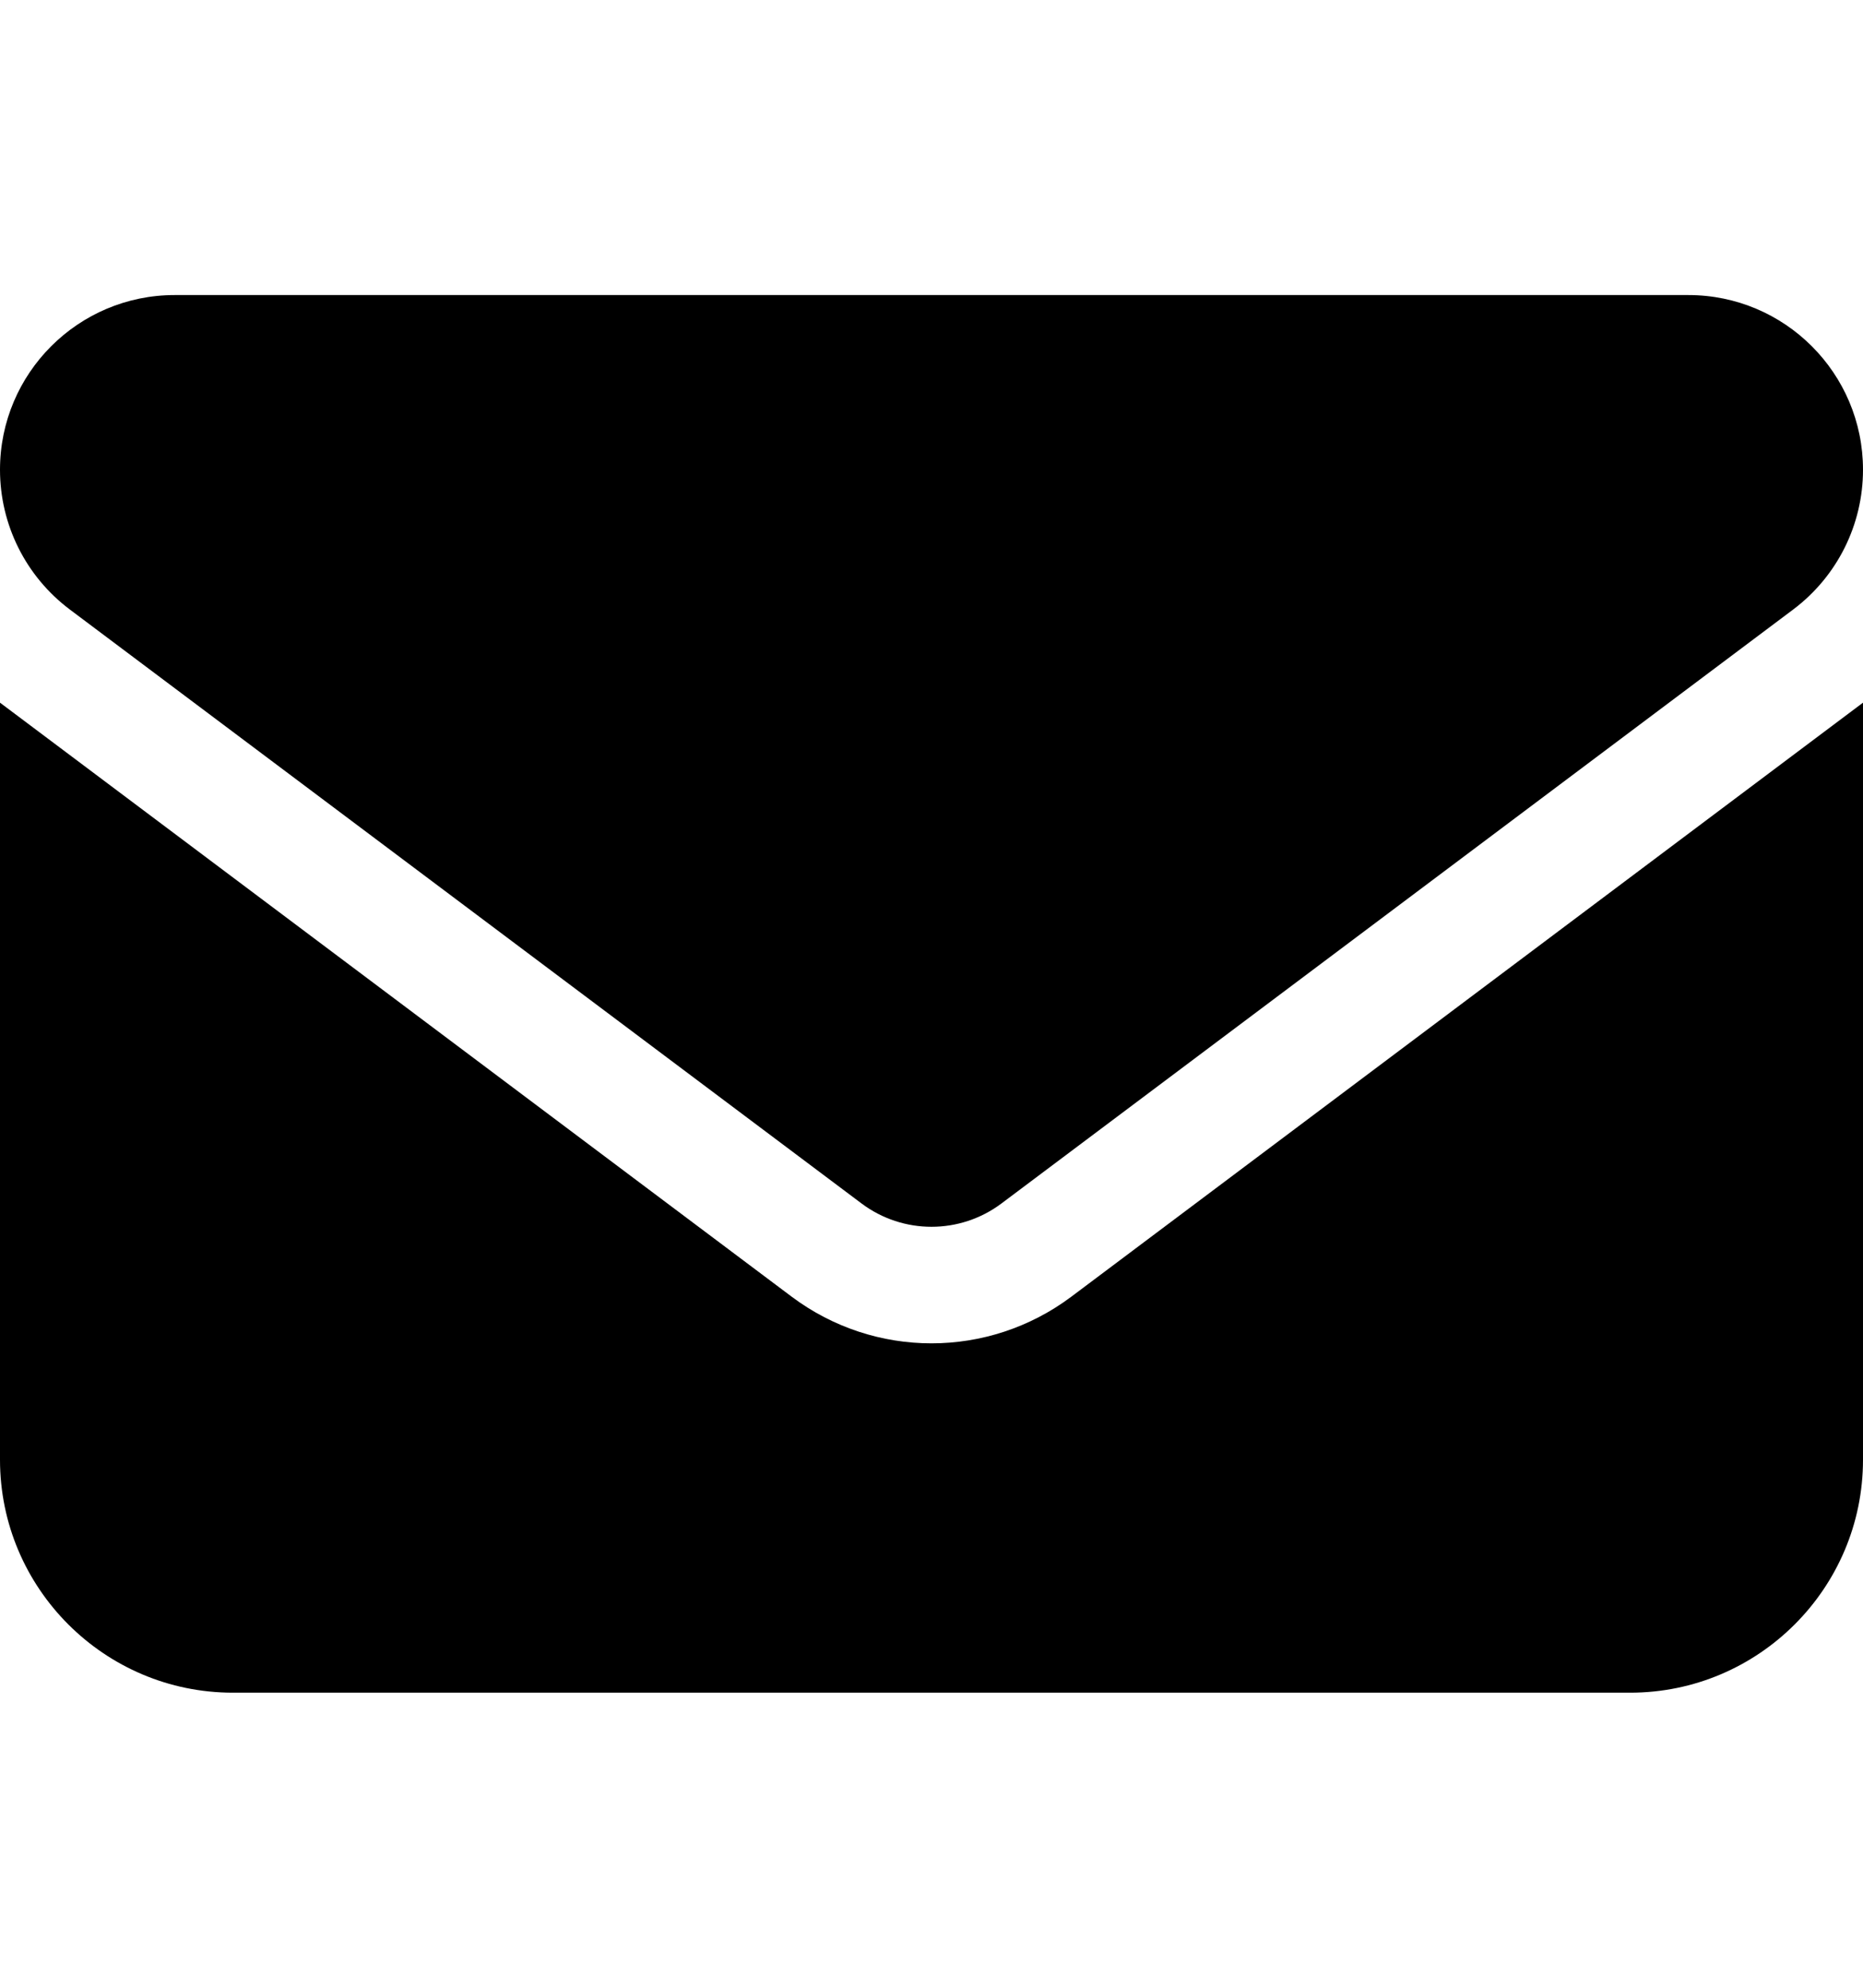<svg width="15" height="16" viewBox="0 0 15 16" fill="none" xmlns="http://www.w3.org/2000/svg">
<path d="M1.406 2.375C0.63 2.375 0 3.005 0 3.781C0 4.224 0.208 4.64 0.562 4.906L6.938 9.688C7.271 9.937 7.729 9.937 8.062 9.688L14.438 4.906C14.792 4.64 15 4.224 15 3.781C15 3.005 14.37 2.375 13.594 2.375H1.406ZM0 5.656V11.75C0 12.784 0.841 13.625 1.875 13.625H13.125C14.159 13.625 15 12.784 15 11.75V5.656L8.625 10.438C7.957 10.938 7.043 10.938 6.375 10.438L0 5.656Z" fill="black"/>
</svg>

